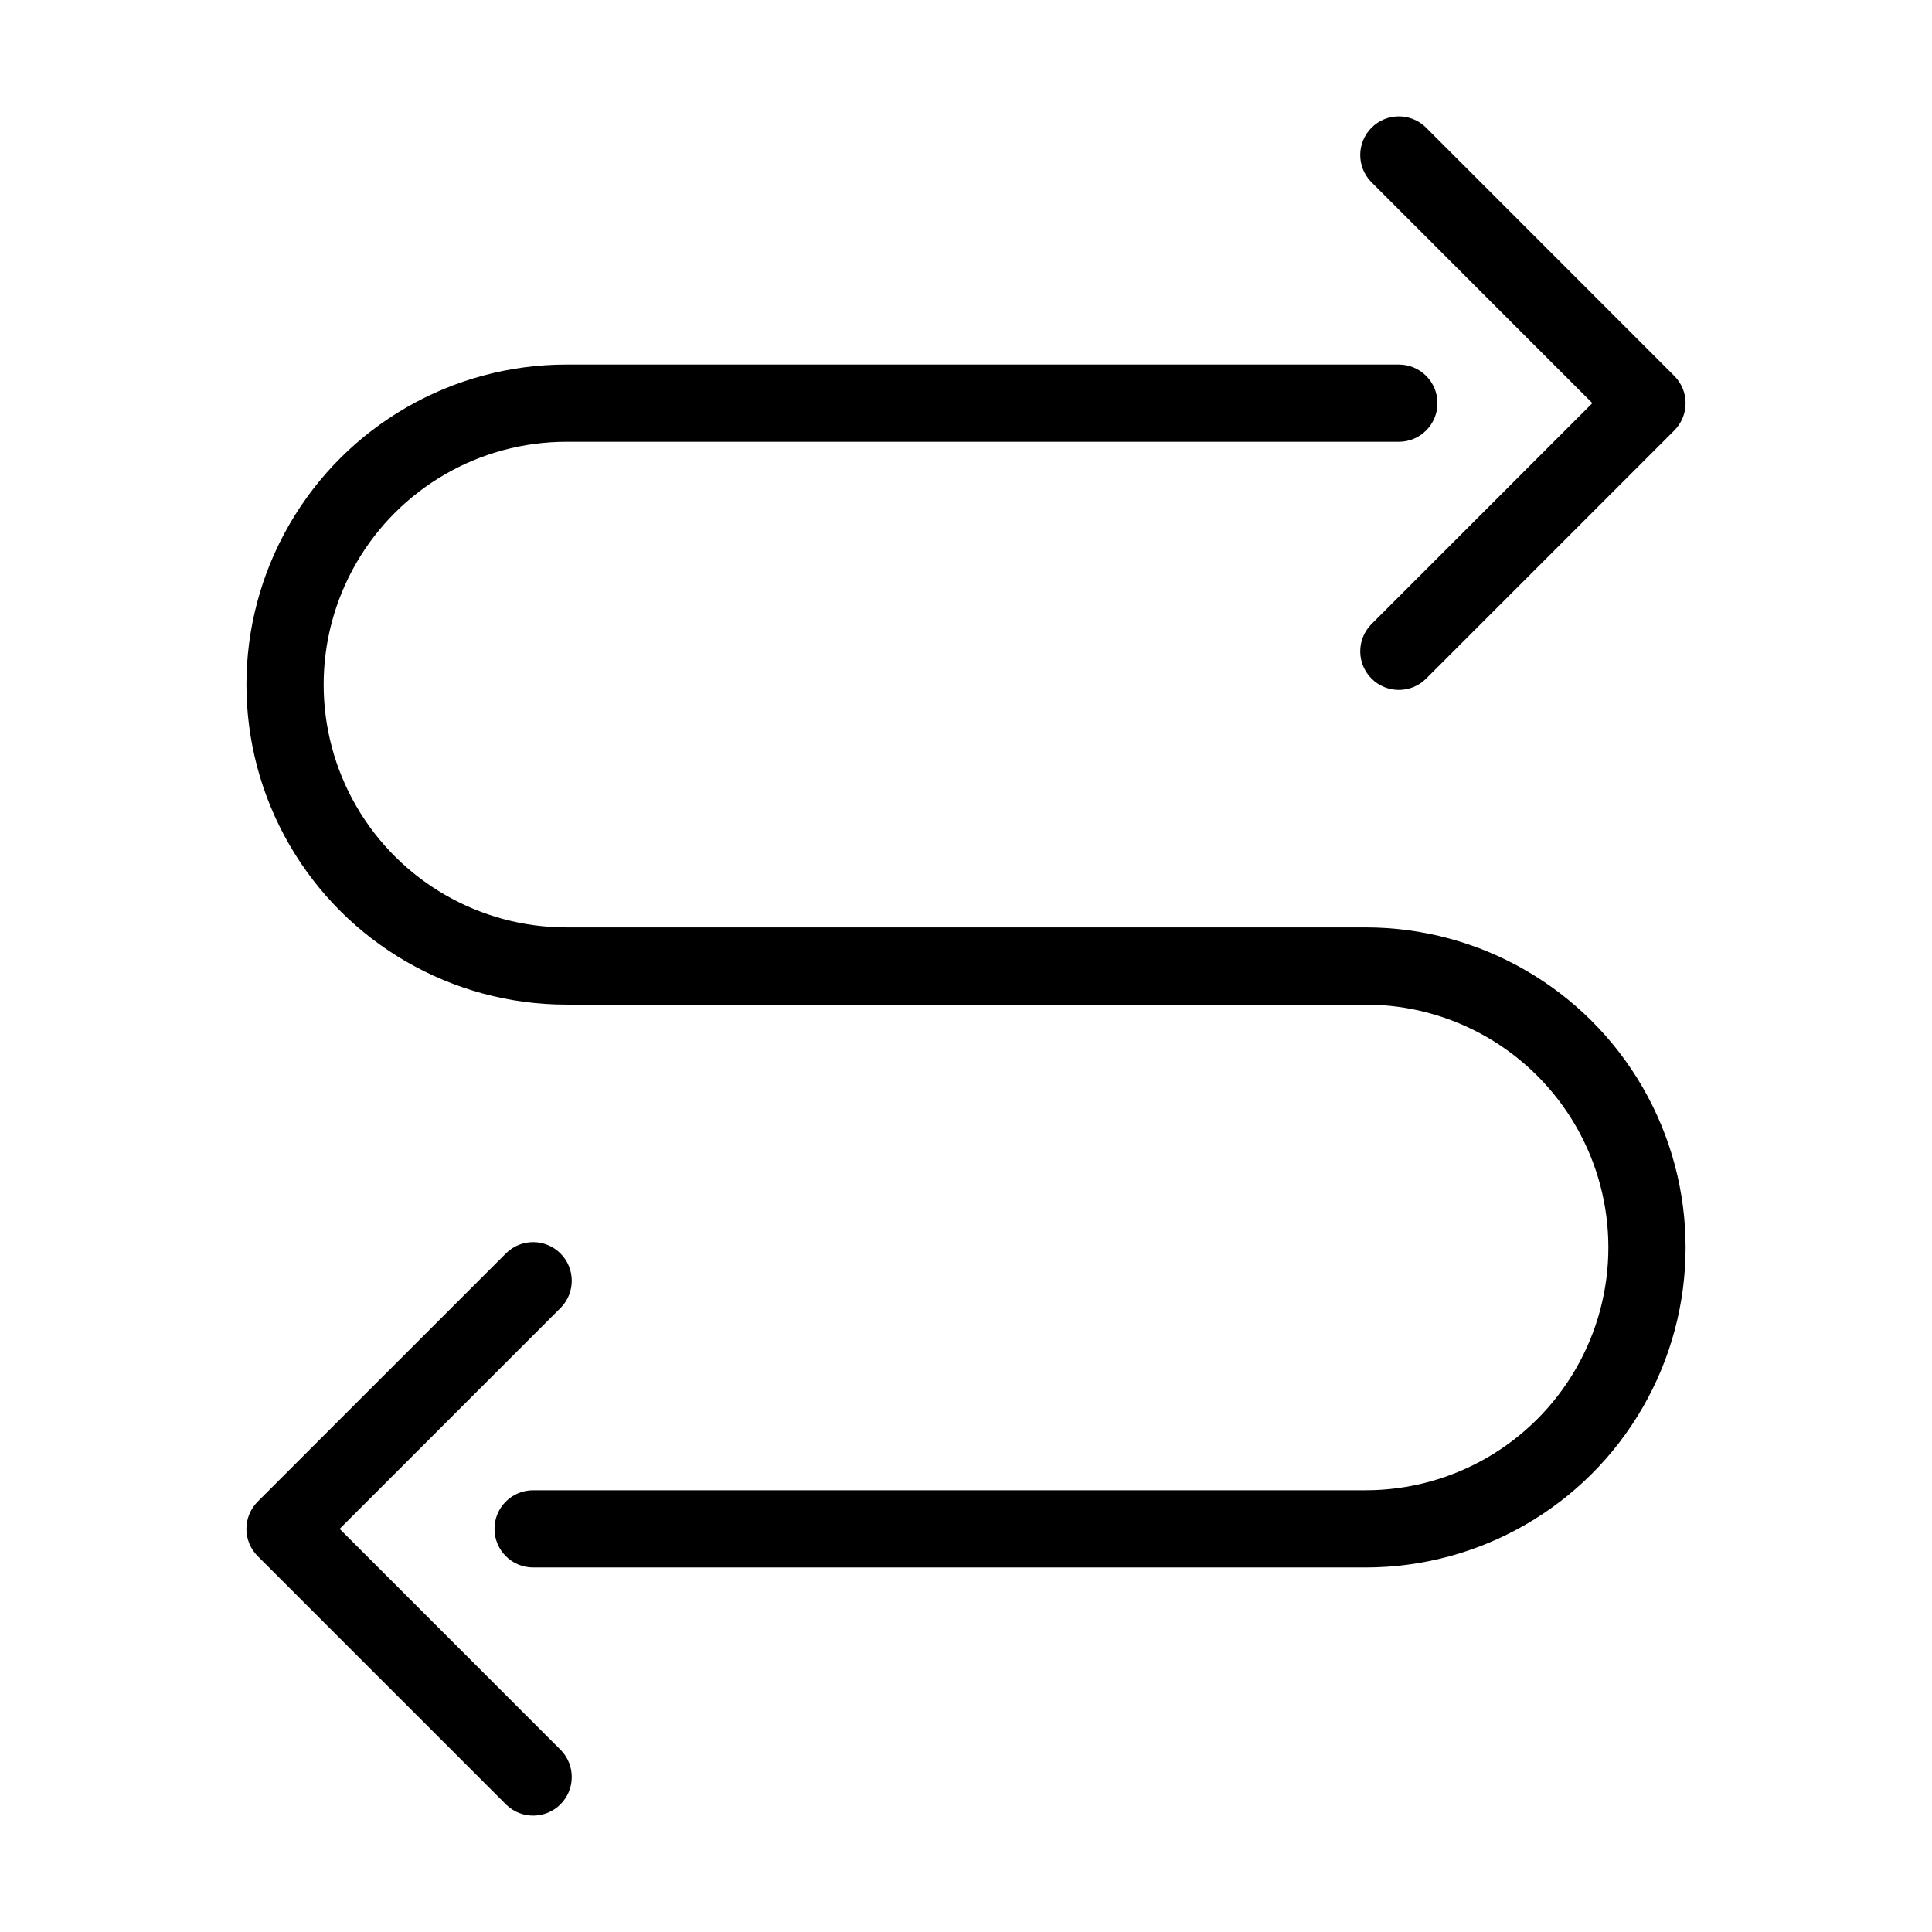 <?xml version="1.0" encoding="UTF-8"?>
<!-- Uploaded to: ICON Repo, www.svgrepo.com, Generator: ICON Repo Mixer Tools -->
<svg fill="#000000" width="800px" height="800px" version="1.1" viewBox="144 144 512 512" xmlns="http://www.w3.org/2000/svg">
 <g>
  <path d="m234.01 549.16 58.68-58.68v0.004c3.84-4.023 3.769-10.375-0.164-14.305-3.93-3.934-10.285-4.008-14.305-0.164l-65.922 65.918c-1.922 1.918-3 4.519-3 7.234 0 2.715 1.078 5.32 3 7.234l65.922 65.922c4.019 3.84 10.375 3.769 14.305-0.164 3.934-3.93 4.004-10.285 0.164-14.305z"/>
  <path d="m505.89 389.77h-211.77c-22.988 0-44.23-12.266-55.727-32.172-11.496-19.91-11.496-44.438 0-64.348 11.496-19.91 32.738-32.172 55.727-32.172h220.59c5.652 0 10.23-4.582 10.23-10.234s-4.578-10.234-10.23-10.234h-220.59c-30.301 0-58.301 16.164-73.453 42.406-15.148 26.242-15.148 58.574 0 84.812 15.152 26.242 43.152 42.406 73.453 42.406h211.77c22.988 0 44.23 12.266 55.723 32.176 11.496 19.906 11.496 44.438 0 64.344-11.492 19.91-32.734 32.176-55.723 32.176h-220.61c-5.652 0-10.234 4.578-10.234 10.23s4.582 10.234 10.234 10.234h220.61c30.301 0 58.297-16.164 73.449-42.406 15.148-26.242 15.148-58.57 0-84.812-15.152-26.242-43.148-42.406-73.449-42.406z"/>
  <path d="m565.99 250.84-58.68 58.695c-3.84 4.019-3.769 10.371 0.164 14.305 3.934 3.93 10.285 4.004 14.305 0.164l65.922-65.922c1.922-1.918 3-4.519 3-7.234s-1.078-5.316-3-7.234l-65.922-65.938c-4.019-3.84-10.371-3.769-14.305 0.164s-4.004 10.285-0.164 14.305z"/>
 </g>
</svg>
